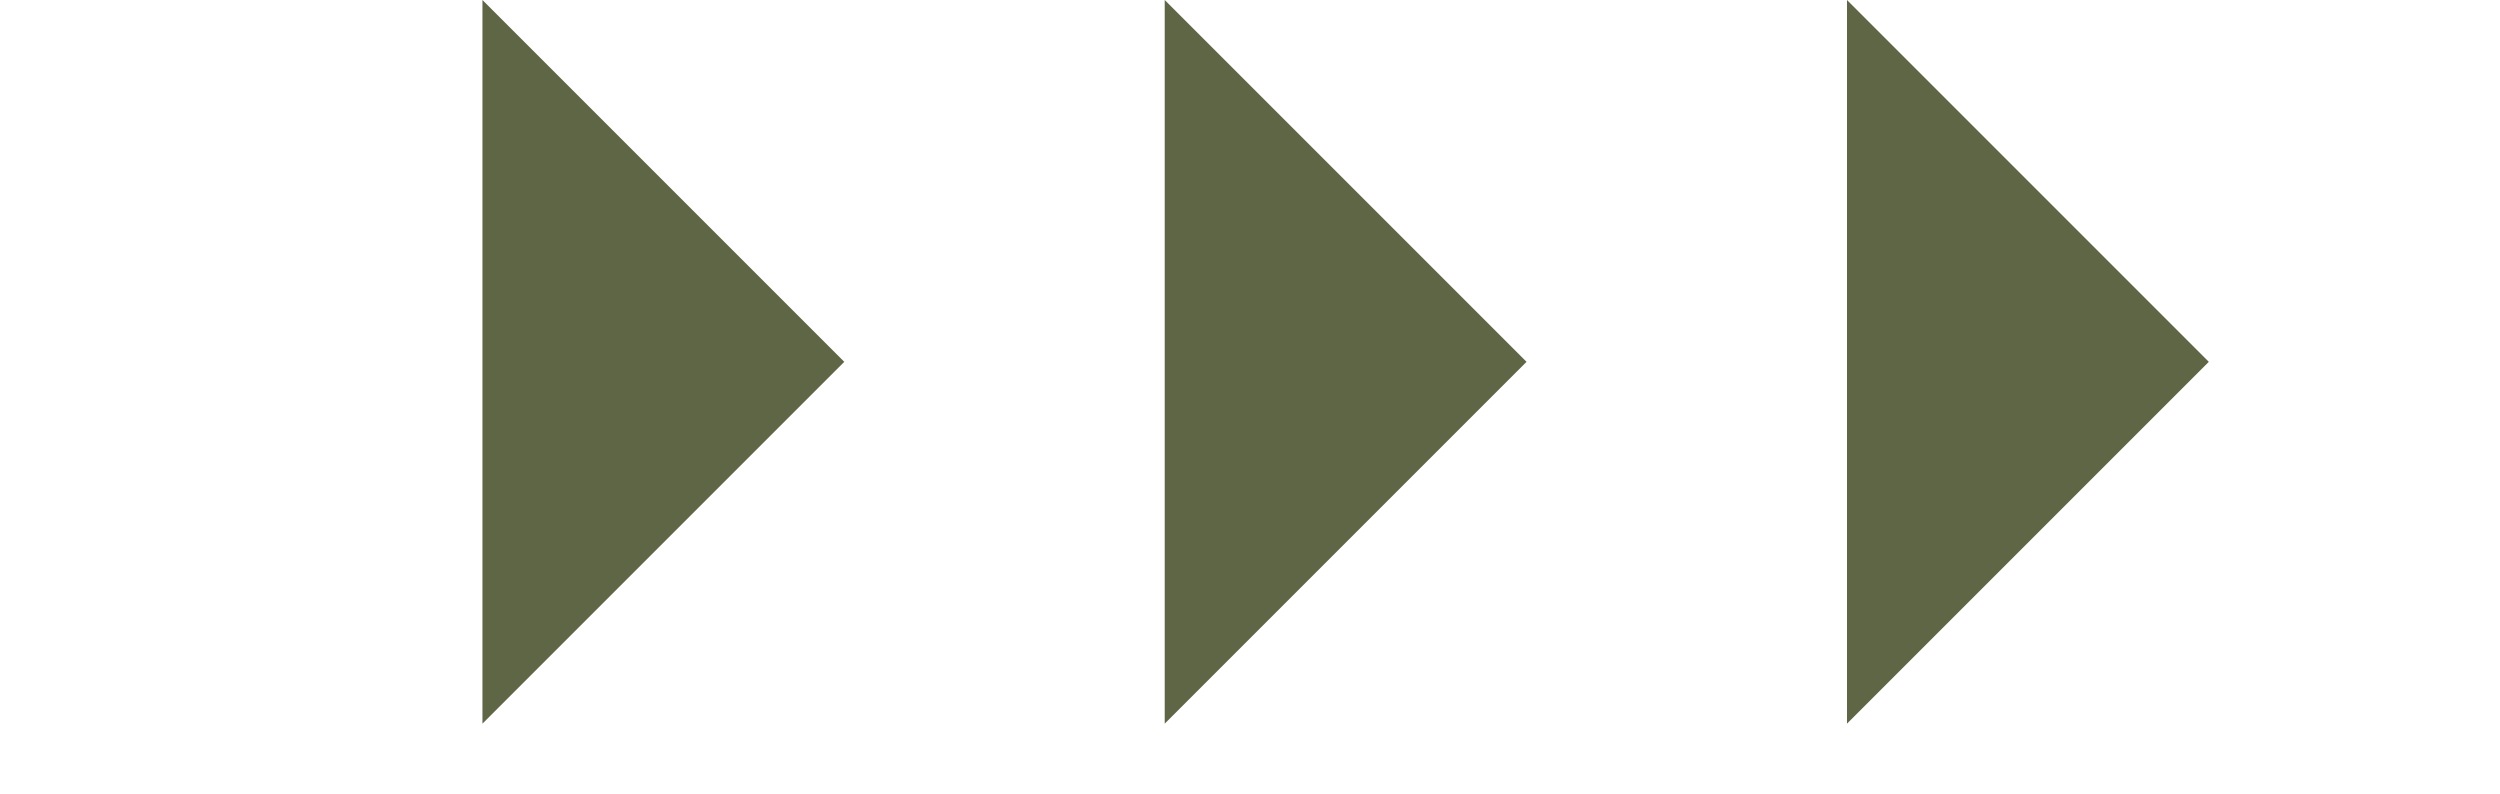 <svg xmlns="http://www.w3.org/2000/svg" xmlns:xlink="http://www.w3.org/1999/xlink" width="29.314" height="9.313" viewBox="0 0 29.314 9.313">
  <defs>
    <clipPath id="clip-path">
      <rect width="29.314" height="9.313" fill="none"/>
    </clipPath>
  </defs>
  <g id="arrow" clip-path="url(#clip-path)">
    <g transform="translate(-313.343 -5137.787)">
      <path id="パス_45998" data-name="パス 45998" d="M0,0H6V6Z" transform="translate(319 5137.787) rotate(45)" fill="#5e6646"/>
    </g>
    <g transform="translate(-305.343 -5137.787)">
      <path id="パス_45998-2" data-name="パス 45998" d="M0,0H6V6Z" transform="translate(319 5137.787) rotate(45)" fill="#5e6646"/>
    </g>
    <g transform="translate(-297.343 -5137.787)">
      <path id="パス_45998-3" data-name="パス 45998" d="M0,0H6V6Z" transform="translate(319 5137.787) rotate(45)" fill="#5e6646"/>
    </g>
    <g transform="translate(-289.343 -5137.787)">
      <path id="パス_45998-4" data-name="パス 45998" d="M0,0H6V6Z" transform="translate(319 5137.787) rotate(45)" fill="#5e6646"/>
    </g>
  </g>
</svg>
